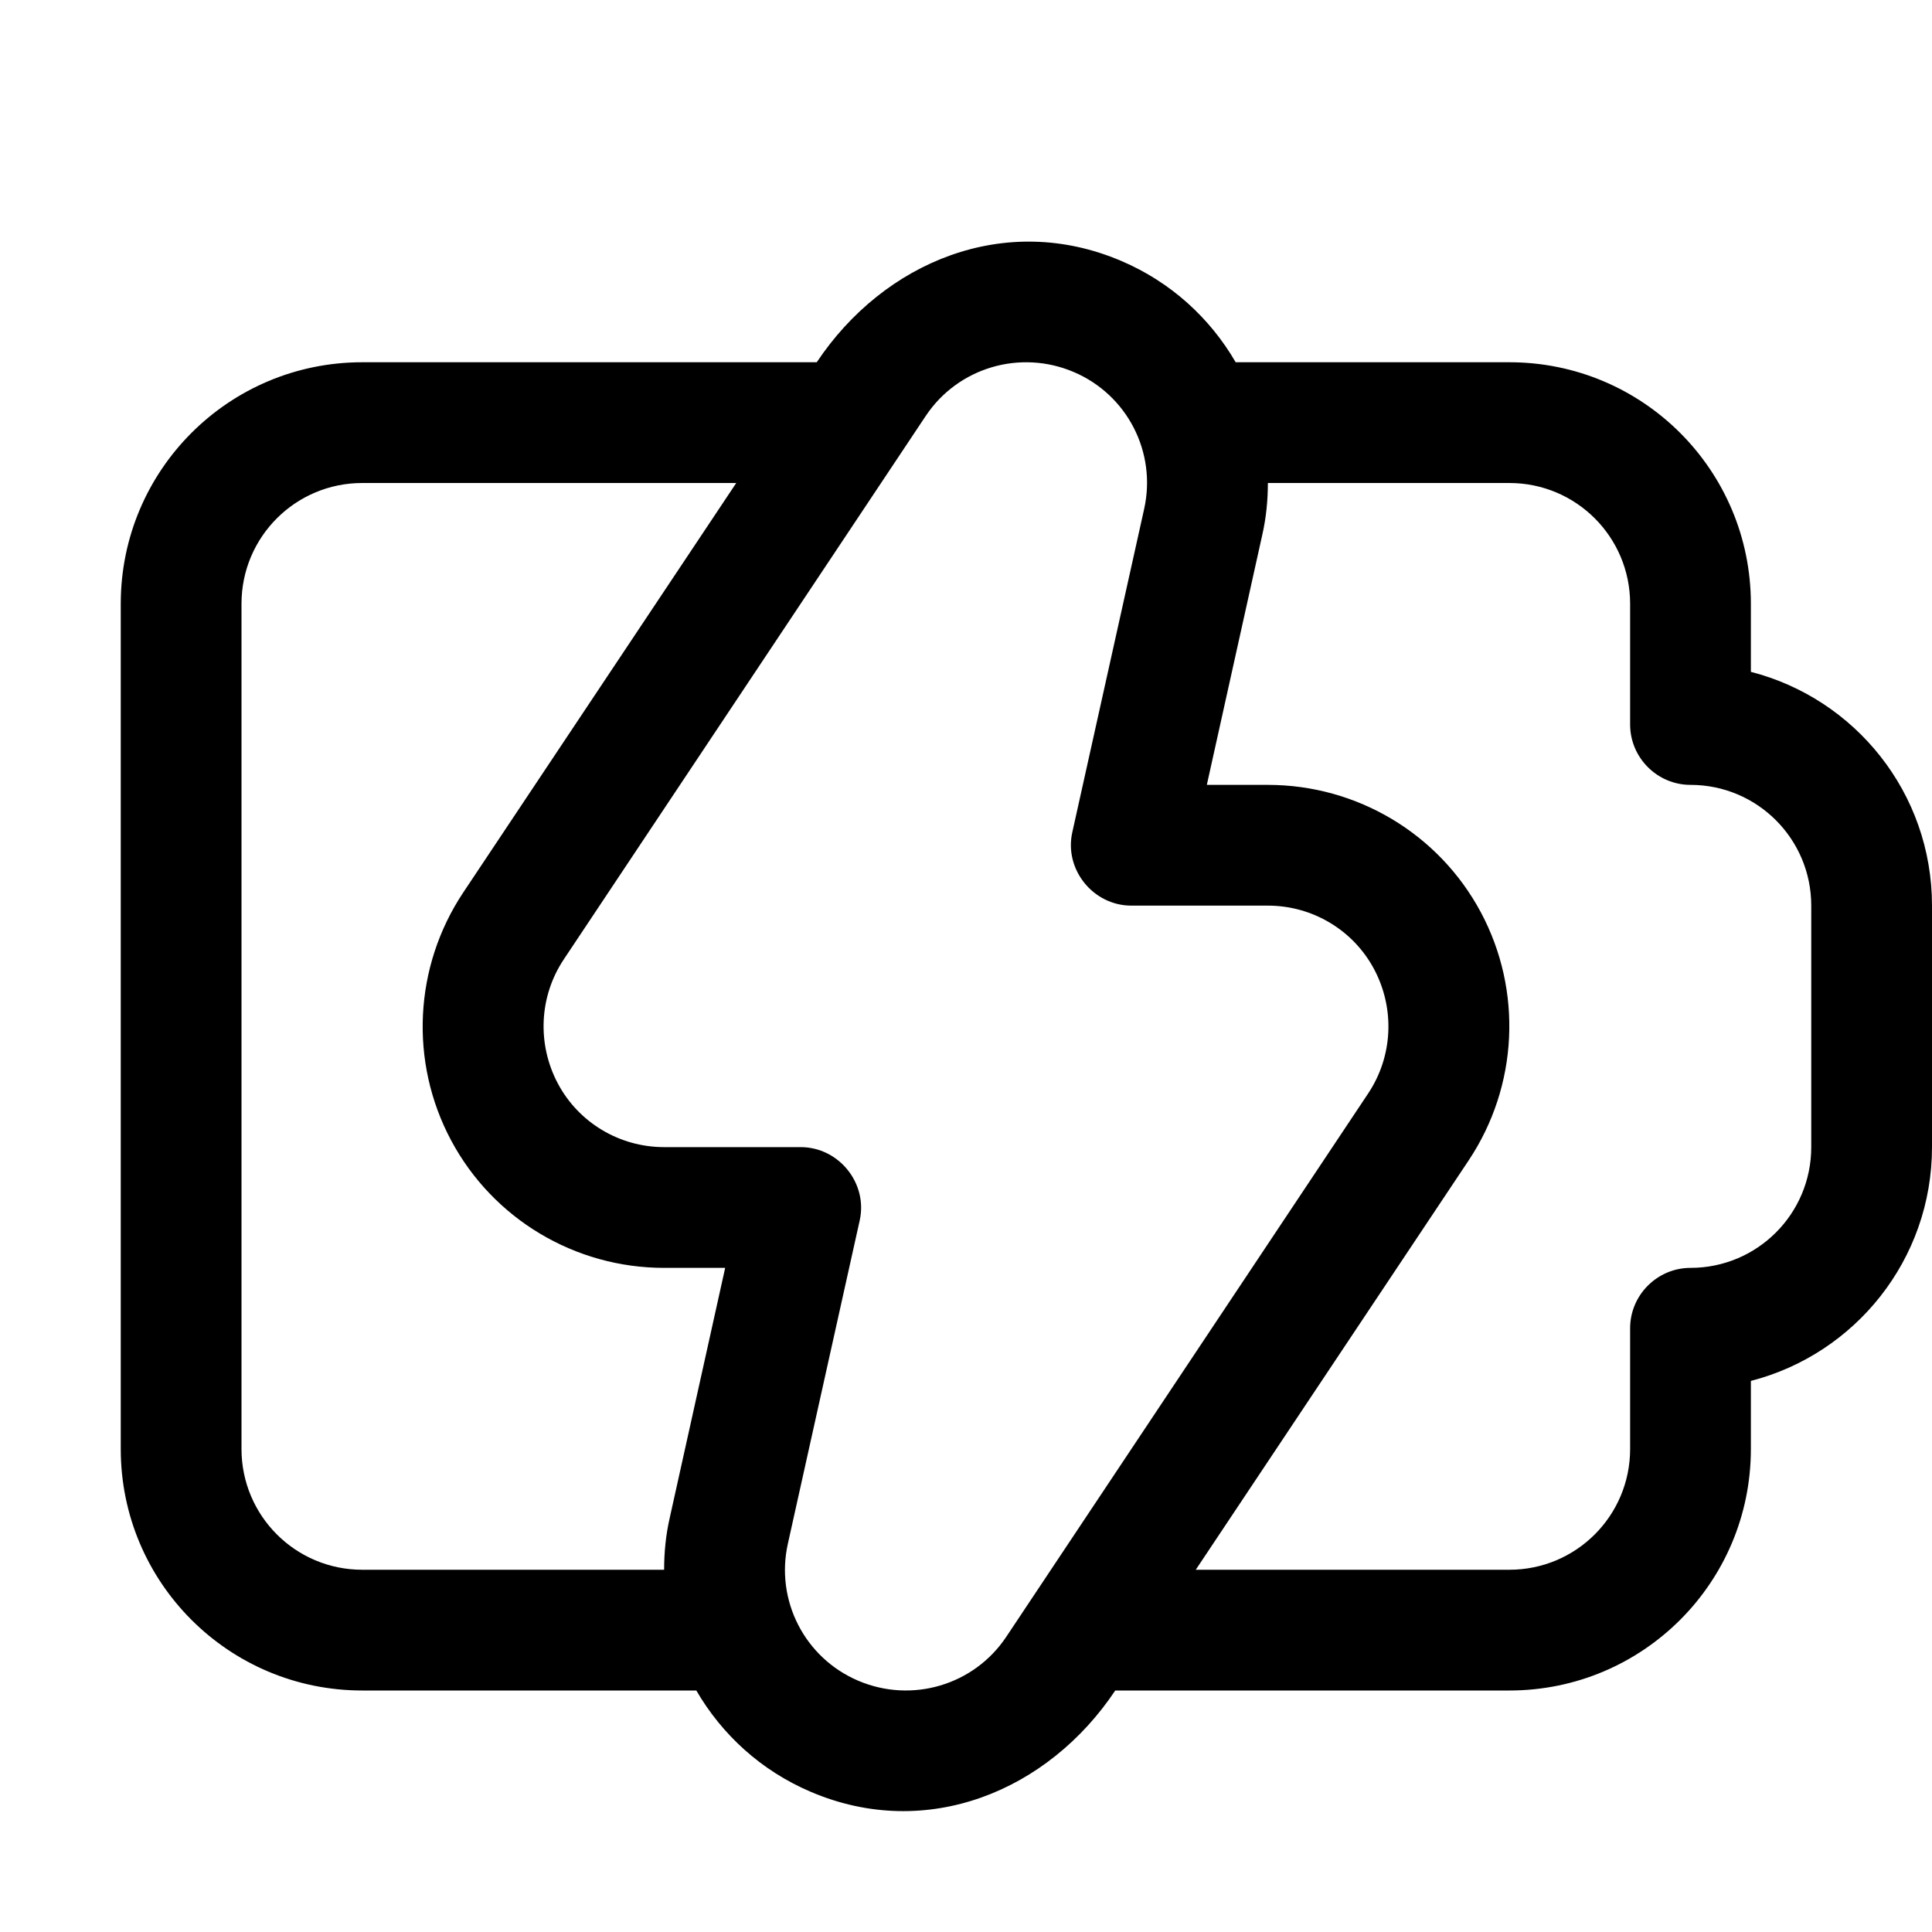 <svg xmlns="http://www.w3.org/2000/svg" viewBox="0 0 576 576"><!--! Font Awesome Pro 7.1.0 by @fontawesome - https://fontawesome.com License - https://fontawesome.com/license (Commercial License) Copyright 2025 Fonticons, Inc. --><path fill="currentColor" d="M334.3 77.8C299.7 63 263.5 78 243.5 108L108 108C68.2 108 36 140.2 36 180L36 432C36 471.8 68.2 504 108 504L207.6 504C215.2 517.1 226.9 527.9 241.7 534.2C276.3 549 312.5 534 332.5 504L450 504C489.8 504 522 471.8 522 432L522 411.7C553.1 403.7 576 375.5 576 342L576 270C576 236.4 553.1 208.3 522 200.3L522 180C522 140.2 489.8 108 450 108L368.4 108C360.8 94.9 349.1 84.1 334.3 77.8zM378 144L450 144C469.9 144 486 160.1 486 180L486 216C486 225.9 494.1 234 504 234C523.9 234 540 250.1 540 270L540 342C540 361.9 523.9 378 504 378C494.1 378 486 386.1 486 396L486 432C486 451.9 469.9 468 450 468L356.5 468L437.9 345.9C452.6 323.8 454 295.4 441.5 272C429 248.6 404.6 234 378 234L359.8 234L376.3 159.6C377.5 154.4 378 149.1 378 144zM198 468L108 468C88.1 468 72 451.9 72 432L72 180C72 160.1 88.1 144 108 144L219.5 144L138.1 266.1C123.4 288.2 122 316.6 134.5 340C147 363.4 171.4 378 198 378L216.2 378L199.7 452.4C198.5 457.6 198 462.8 198 468zM276 124C285.6 109.6 304.1 104.1 320.1 110.9C336.1 117.7 344.9 134.9 341.1 151.8L319.7 248.1C317.2 259.2 325.9 270 337.3 270L378 270C391.3 270 403.5 277.3 409.7 289C415.9 300.7 415.3 314.9 407.9 326L300 488C290.4 502.4 271.9 507.9 255.9 501.1C239.9 494.3 231.1 477.1 234.9 460.2L256.3 363.9C258.8 352.8 250.1 342 238.7 342L198 342C184.7 342 172.5 334.7 166.3 323C160.1 311.3 160.7 297.1 168.1 286L276 124z"/></svg>
